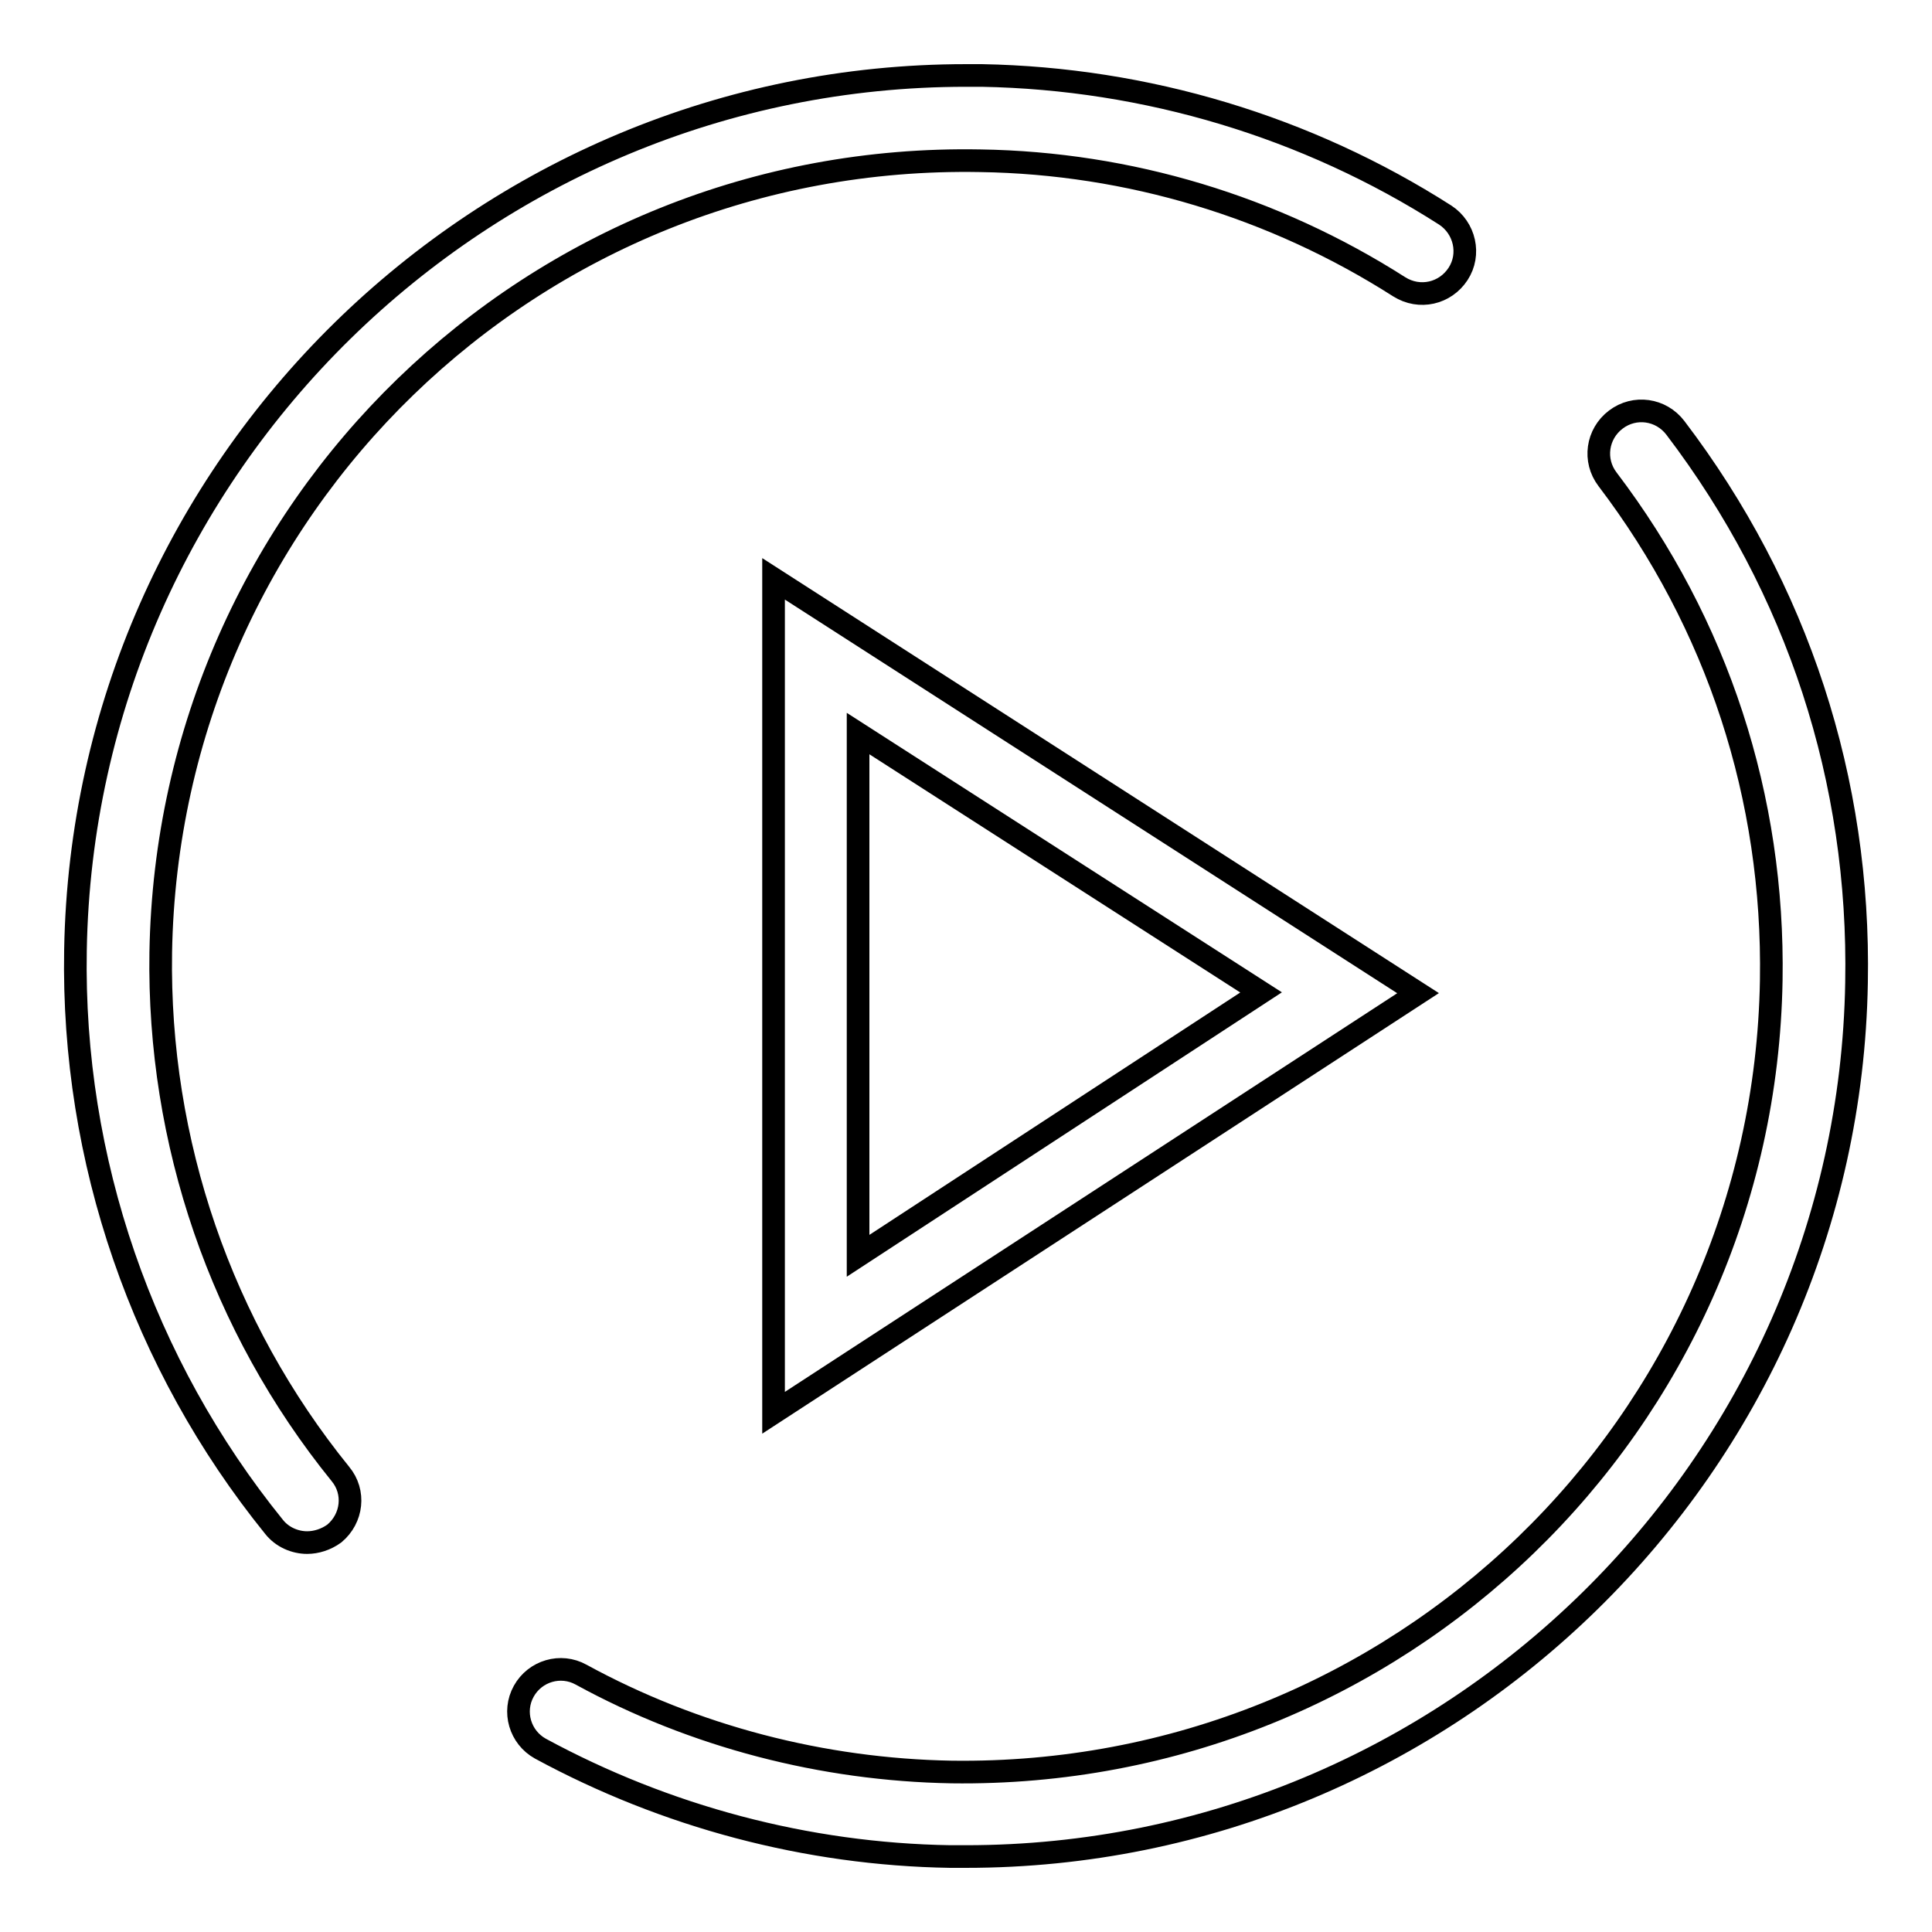 <?xml version="1.0" encoding="utf-8"?>
<!-- Svg Vector Icons : http://www.onlinewebfonts.com/icon -->
<!DOCTYPE svg PUBLIC "-//W3C//DTD SVG 1.1//EN" "http://www.w3.org/Graphics/SVG/1.1/DTD/svg11.dtd">
<svg version="1.1" xmlns="http://www.w3.org/2000/svg" xmlns:xlink="http://www.w3.org/1999/xlink" x="0px" y="0px" viewBox="0 0 256 256" enable-background="new 0 0 256 256" xml:space="preserve">
<g><g><path stroke-width="3" fill-opacity="0" stroke="#000000"  d="M102.5,187.2V76.7l85.4,54.9L102.5,187.2z M113.7,97.2v69.2l53.4-34.9L113.7,97.2z"/><path stroke-width="3" fill-opacity="0" stroke="#000000"  d="M128,246c-0.7,0-1.4,0-2.1,0c-19-0.3-37.7-5.3-54.3-14.3c-2.7-1.5-3.7-4.9-2.2-7.6c1.5-2.7,4.9-3.7,7.6-2.2c15,8.2,32,12.6,49.1,12.9c59.1,0.8,107.6-46,108.6-104.9c0.4-24.2-7.1-47.2-21.7-66.4c-1.9-2.5-1.4-6,1.1-7.9c2.5-1.9,6-1.4,7.9,1.1c16.2,21.3,24.5,46.7,24,73.5C244.9,194.4,192.1,246,128,246z M40.7,204.4c-1.6,0-3.3-0.7-4.4-2.1C18.9,180.8,9.5,153.7,10,125.9C11.1,61.6,63.9,10,128,10c0.7,0,1.4,0,2.1,0c21.8,0.4,43.1,6.8,61.4,18.5c2.6,1.7,3.4,5.2,1.7,7.8c-1.7,2.6-5.1,3.4-7.8,1.7c-16.6-10.6-35.8-16.4-55.5-16.7c-59.3-1.1-107.6,46-108.6,104.9c-0.4,25.1,8,49.6,23.8,69.1c2,2.4,1.6,5.9-0.8,7.9C43.2,204,41.9,204.4,40.7,204.4z"/></g></g>
</svg>